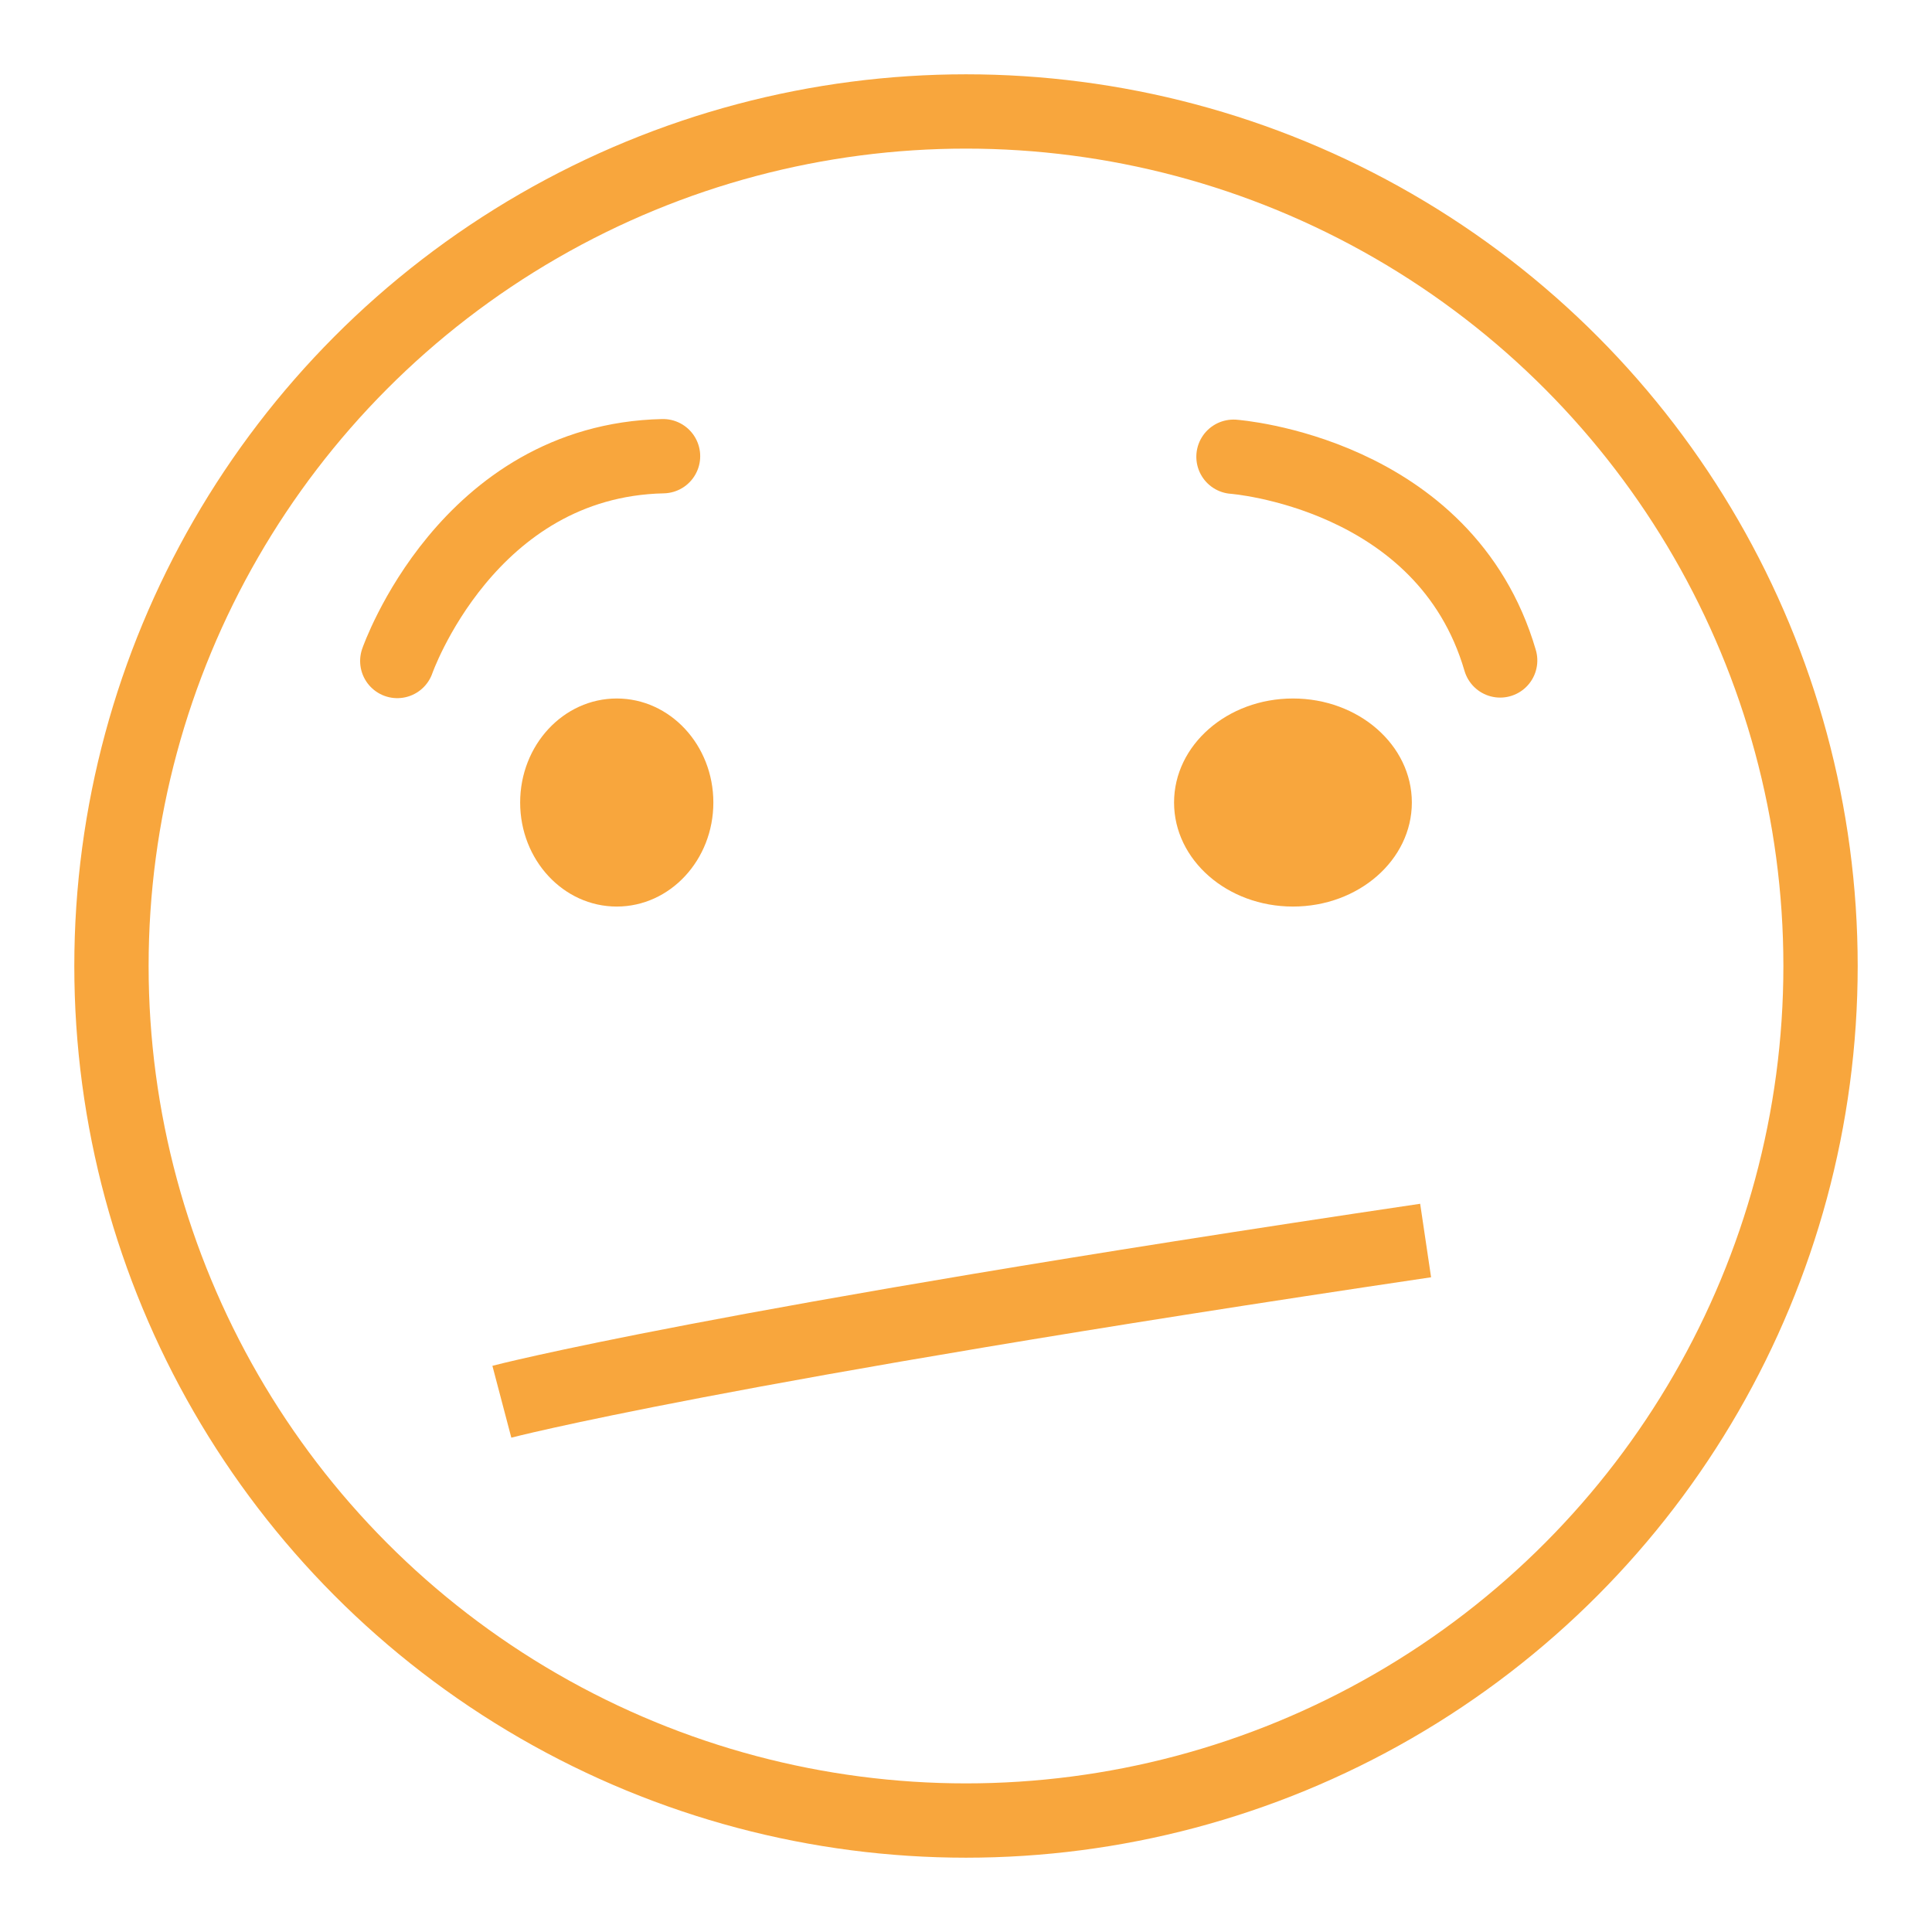 <svg xmlns="http://www.w3.org/2000/svg" xmlns:xlink="http://www.w3.org/1999/xlink" width="130" height="130" viewBox="0 0 130 130">
  <defs>
    <clipPath id="clip-icon2-sel">
      <rect width="130" height="130"/>
    </clipPath>
  </defs>
  <g id="icon2-sel" clip-path="url(#clip-icon2-sel)">
    <g id="Ellipse_58" data-name="Ellipse 58" transform="translate(5 5)" fill="none" stroke="#f8a63d" stroke-width="5">
      <circle cx="60" cy="60" r="60" stroke="none"/>
      <circle cx="60" cy="60" r="57.5" fill="none"/>
    </g>
    <ellipse id="Ellipse_60" data-name="Ellipse 60" cx="6.5" cy="7" rx="6.5" ry="7" transform="translate(35 47)" fill="#f8a63d"/>
    <ellipse id="Ellipse_59" data-name="Ellipse 59" cx="8" cy="7" rx="8" ry="7" transform="translate(79 47)" fill="#f8a63d"/>
    <path id="Path_354" data-name="Path 354" d="M15200.375,5661.655s4.69-13.487,17.883-13.781" transform="translate(-15173.643 -5617.178)" fill="none" stroke="#f8a63d" stroke-linecap="round" stroke-width="5"/>
    <path id="Path_353" data-name="Path 353" d="M0,13.781S4.69.294,17.883,0" transform="matrix(0.259, 0.966, -0.966, 0.259, 96.311, 27.164)" fill="none" stroke="#f8a63d" stroke-linecap="round" stroke-width="5"/>
    <path id="Path_355" data-name="Path 355" d="M15268,5681.134s14.129-3.72,62.158-10.848" transform="translate(-15234.231 -5586.814)" fill="none" stroke="#f8a63d" stroke-width="5"/>
  </g>
</svg>
